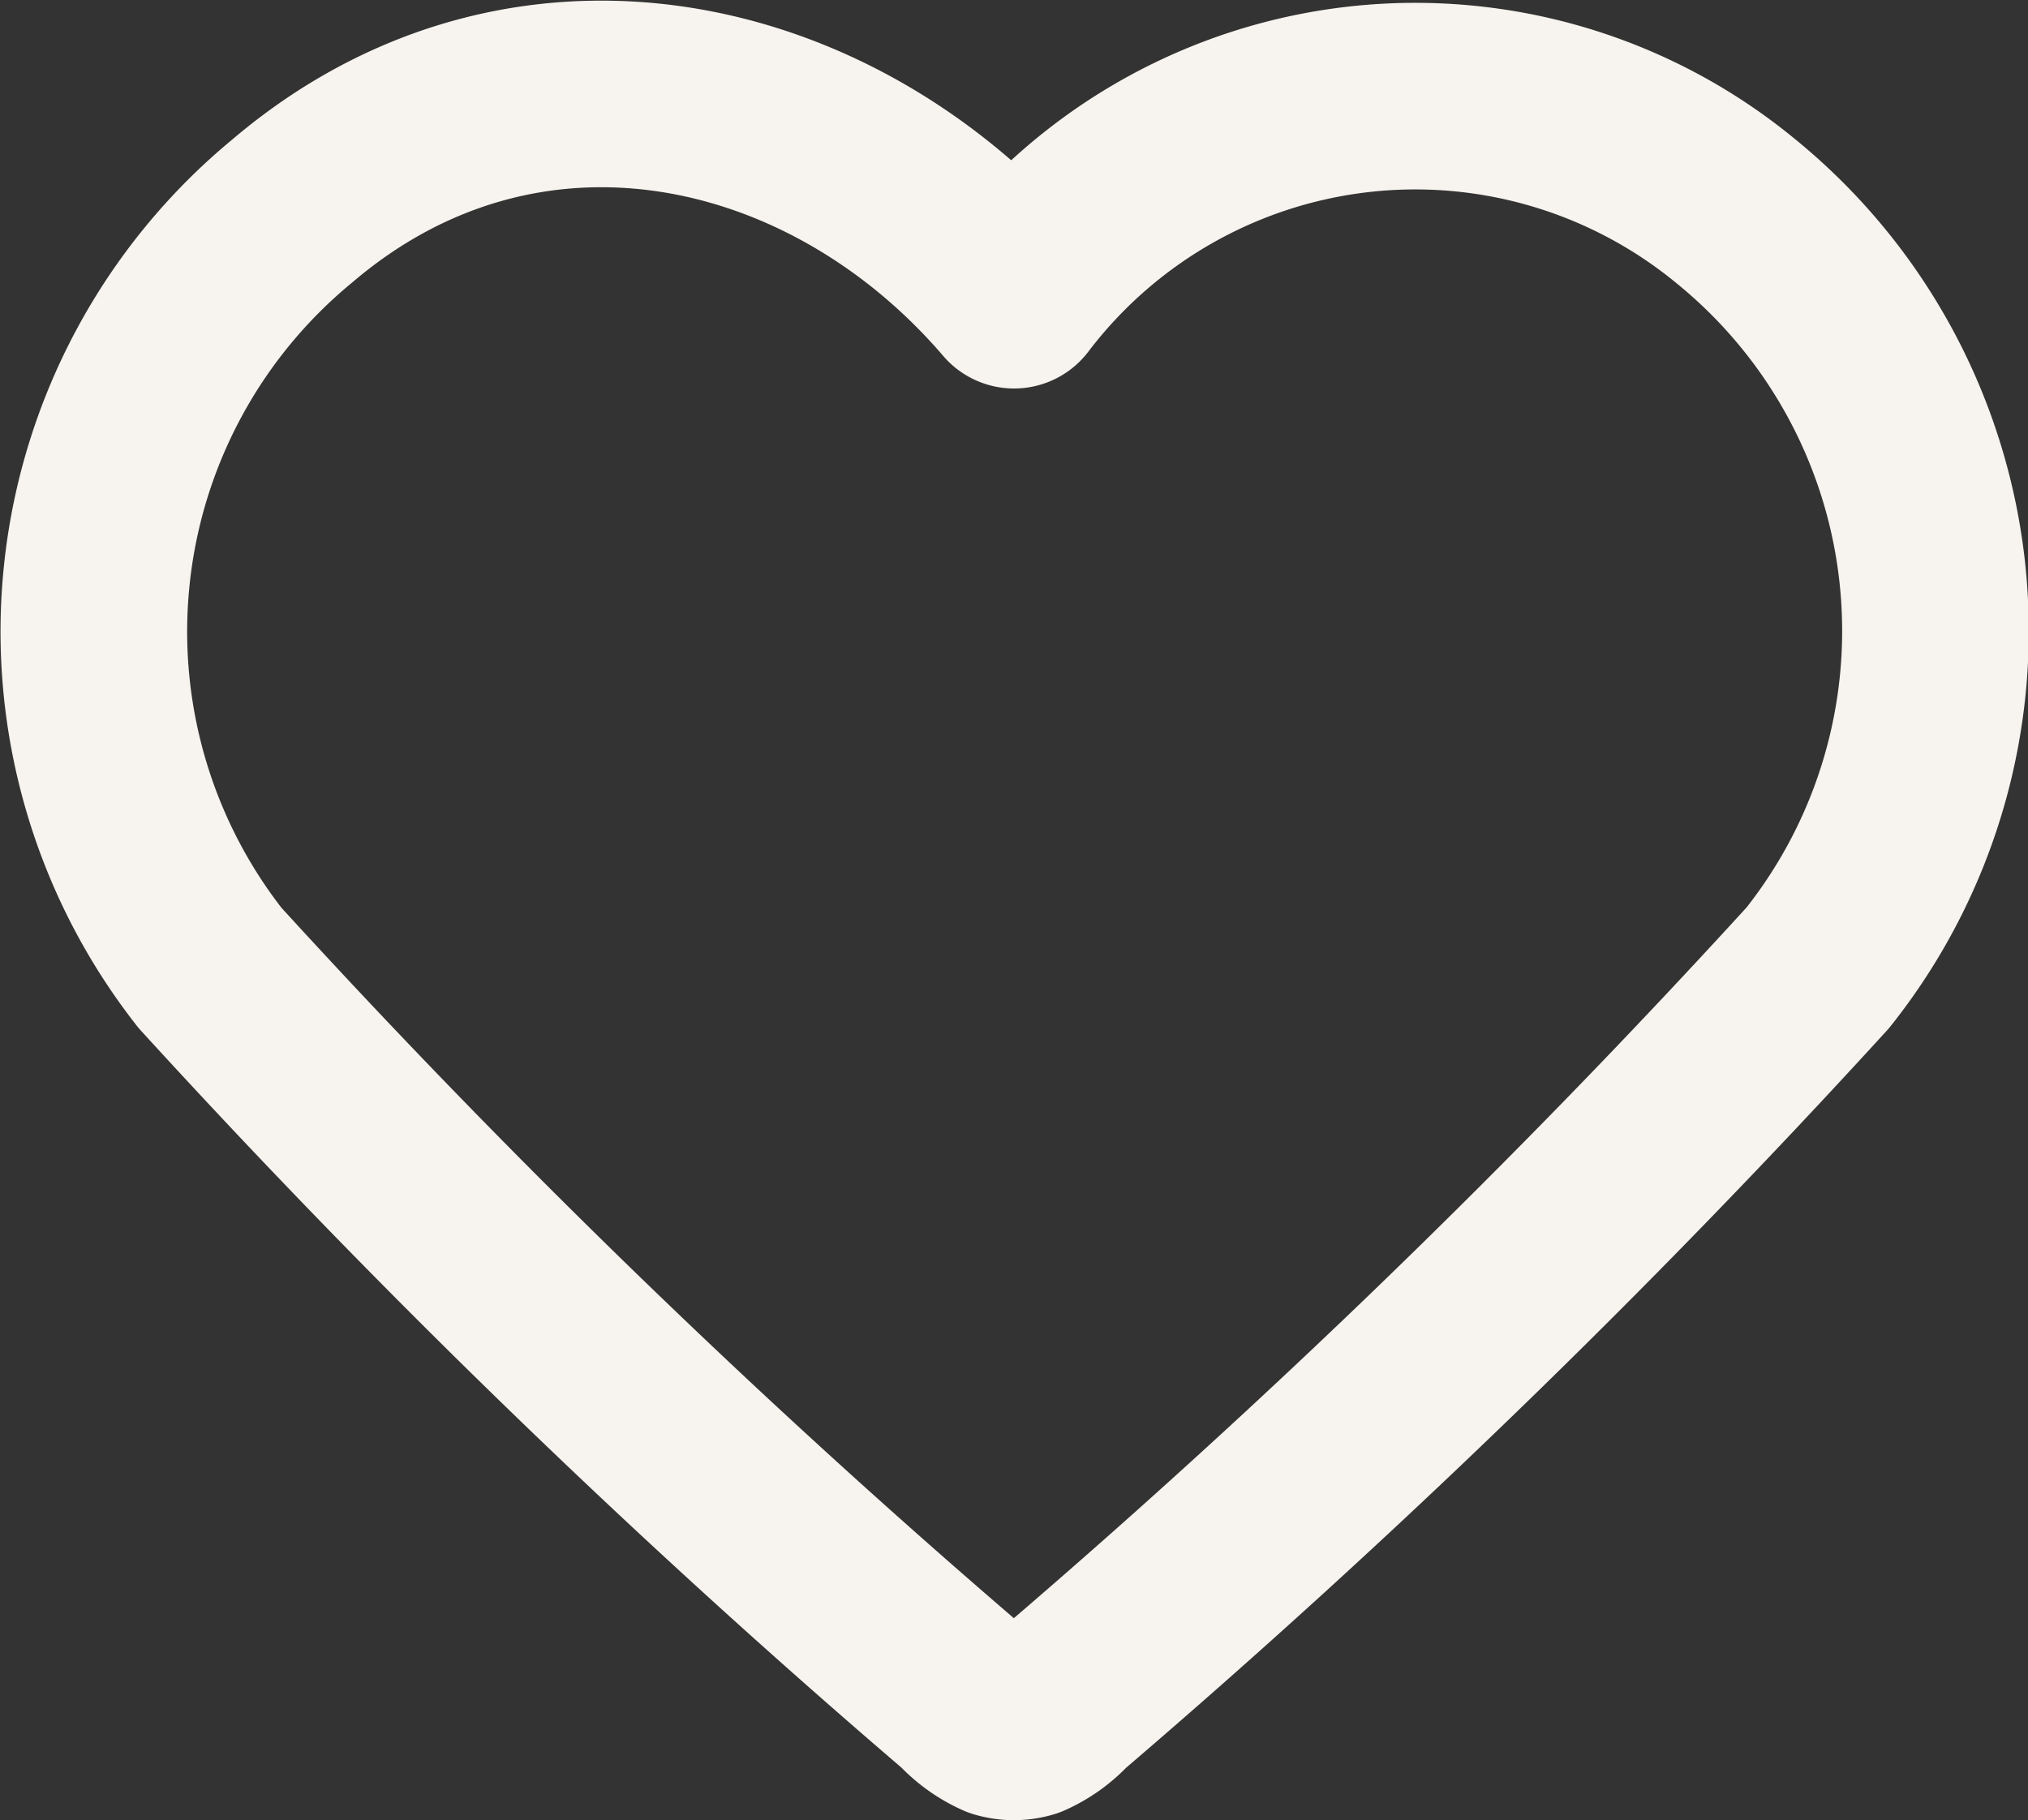 <svg xmlns="http://www.w3.org/2000/svg" width="21.733" height="19.508" viewBox="0 0 21.733 19.508">
  <rect x="0" y="0" width="21.733" height="19.508" fill="#333333" stroke="none"/>
  <g id="heart" transform="translate(1.004 1.006)">
    <g id="Group_5486" data-name="Group 5486" transform="translate(15441.5 9186.5)">
      <path id="heart-svgrepo-com_5_" data-name="heart-svgrepo-com (5)" d="M12.863,6.189c-1.972-2.3-5.267-3.008-7.738-.9A5.842,5.842,0,0,0,4.247,13.4a91.621,91.621,0,0,0,8.1,7.846,1.134,1.134,0,0,0,.373.268.5.5,0,0,0,.282,0,1.135,1.135,0,0,0,.373-.268,91.627,91.627,0,0,0,8.1-7.846,5.8,5.8,0,0,0-.878-8.112A5.4,5.4,0,0,0,12.863,6.189Z" transform="translate(-15444.5 -9190.531)" fill="none" stroke="#f7f3ee" stroke-linecap="round" stroke-linejoin="round" stroke-width="2" fill-rule="evenodd"/>
    </g>
  </g>
</svg>
